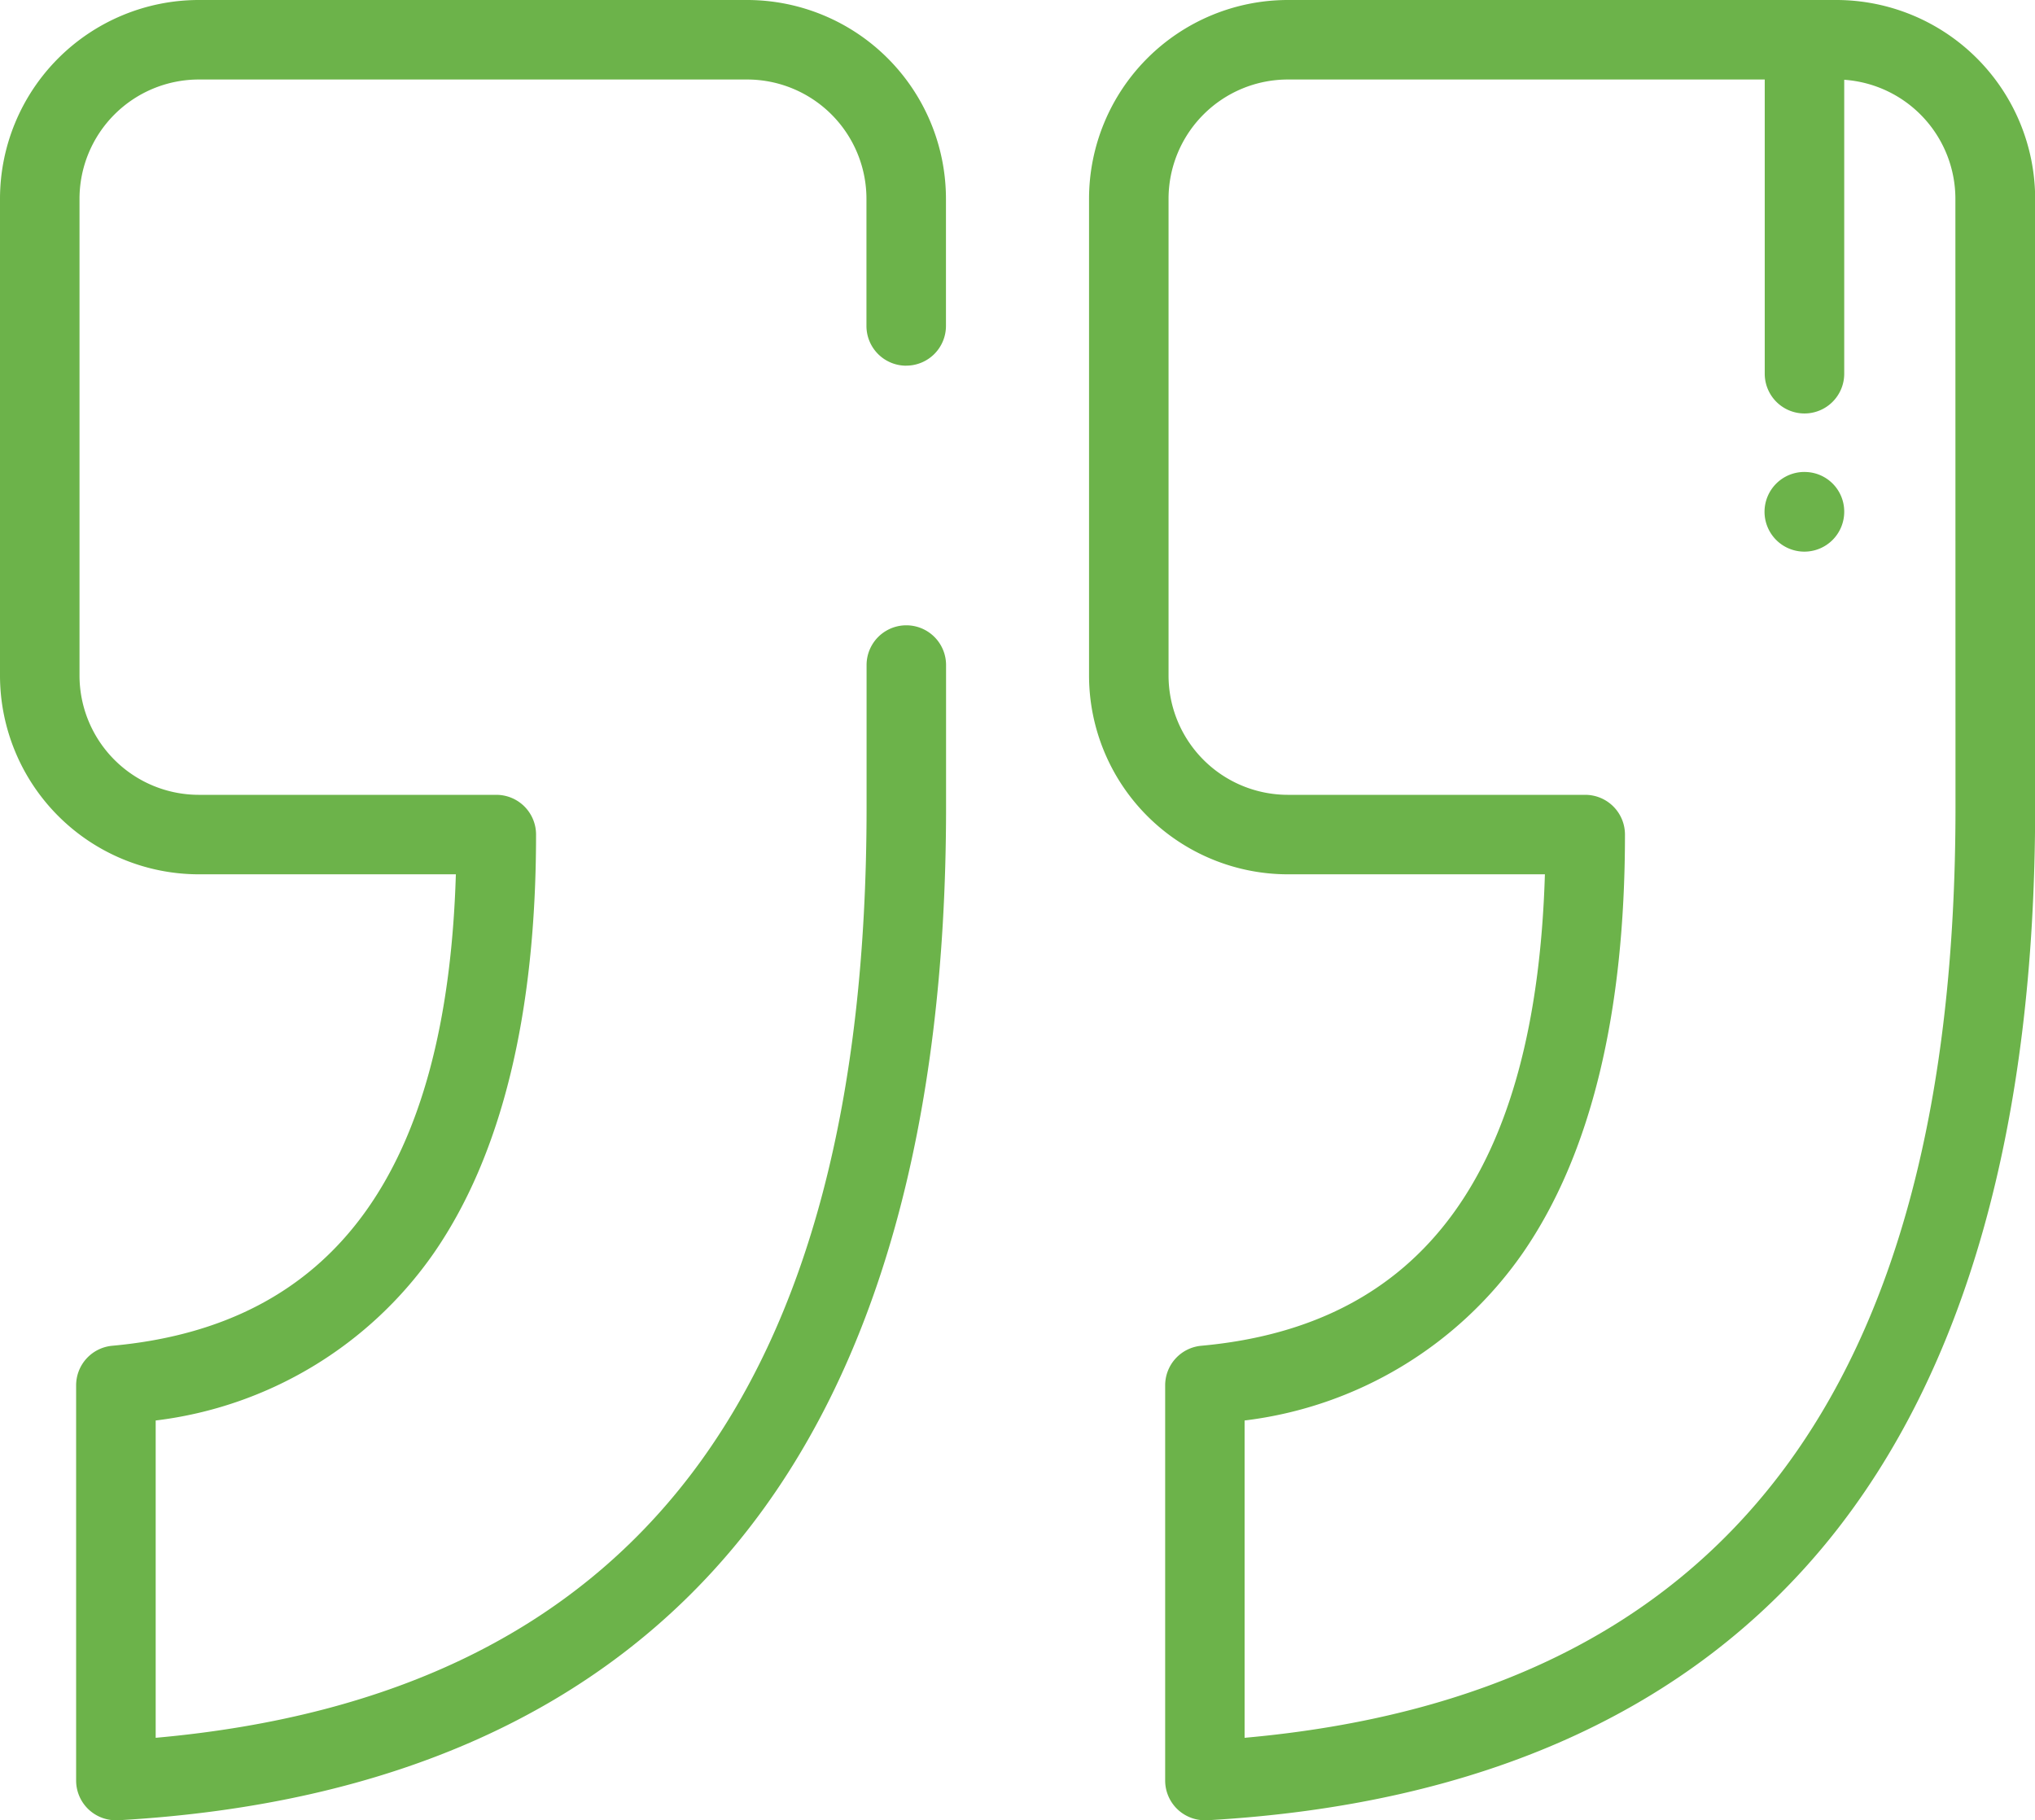 <svg xmlns="http://www.w3.org/2000/svg" width="80.545" height="72.05" viewBox="0 0 80.545 72.05"><defs><style>.a{fill:#6cb34a;}</style></defs><g transform="translate(0 0)"><path class="a" d="M35.868,41.473A1.573,1.573,0,0,0,37.441,39.9V34.867A7.875,7.875,0,0,0,29.575,27H7.866A7.875,7.875,0,0,0,0,34.866V53.741a7.875,7.875,0,0,0,7.866,7.866H18.043c-.358,11.752-4.817,17.862-13.6,18.661a1.573,1.573,0,0,0-1.43,1.566V97.477A1.573,1.573,0,0,0,4.584,99.05h.088c10.84-.61,19.116-4.341,24.6-11.089,5.423-6.675,8.173-16.434,8.173-29V53.324a1.573,1.573,0,1,0-3.146,0v5.635c0,23.069-9.209,35.133-28.137,36.827V83.226a15.711,15.711,0,0,0,11.013-6.632c2.682-3.884,4.042-9.455,4.042-16.56a1.573,1.573,0,0,0-1.573-1.573H7.866a4.725,4.725,0,0,1-4.719-4.719V34.866a4.725,4.725,0,0,1,4.719-4.719H29.575a4.725,4.725,0,0,1,4.719,4.719V39.9a1.573,1.573,0,0,0,1.573,1.575Z" transform="translate(0 -27)"/></g><g transform="translate(43.104 0)"><path class="a" d="M303.575,27H281.866A7.875,7.875,0,0,0,274,34.866V53.741a7.875,7.875,0,0,0,7.866,7.866h10.177c-.358,11.752-4.817,17.862-13.6,18.661a1.573,1.573,0,0,0-1.43,1.566V97.477a1.573,1.573,0,0,0,1.573,1.573h.088c10.84-.61,19.116-4.341,24.6-11.089,5.423-6.675,8.173-16.434,8.173-29v-24.1A7.875,7.875,0,0,0,303.575,27Zm4.719,31.959c0,23.069-9.209,35.133-28.137,36.827V83.226a15.711,15.711,0,0,0,11.013-6.632c2.682-3.884,4.042-9.455,4.042-16.56a1.573,1.573,0,0,0-1.573-1.573H281.866a4.725,4.725,0,0,1-4.719-4.719V34.866a4.725,4.725,0,0,1,4.719-4.719h18.878V41.793a1.573,1.573,0,1,0,3.146,0V30.158a4.725,4.725,0,0,1,4.4,4.708Z" transform="translate(-274 -27)"/></g><g transform="translate(69.84 18.681)"><path class="a" d="M445.567,145.751a1.577,1.577,0,1,0,1.573,1.581v-.015a1.566,1.566,0,0,0-1.573-1.565Z" transform="translate(-443.986 -145.751)"/></g></svg>